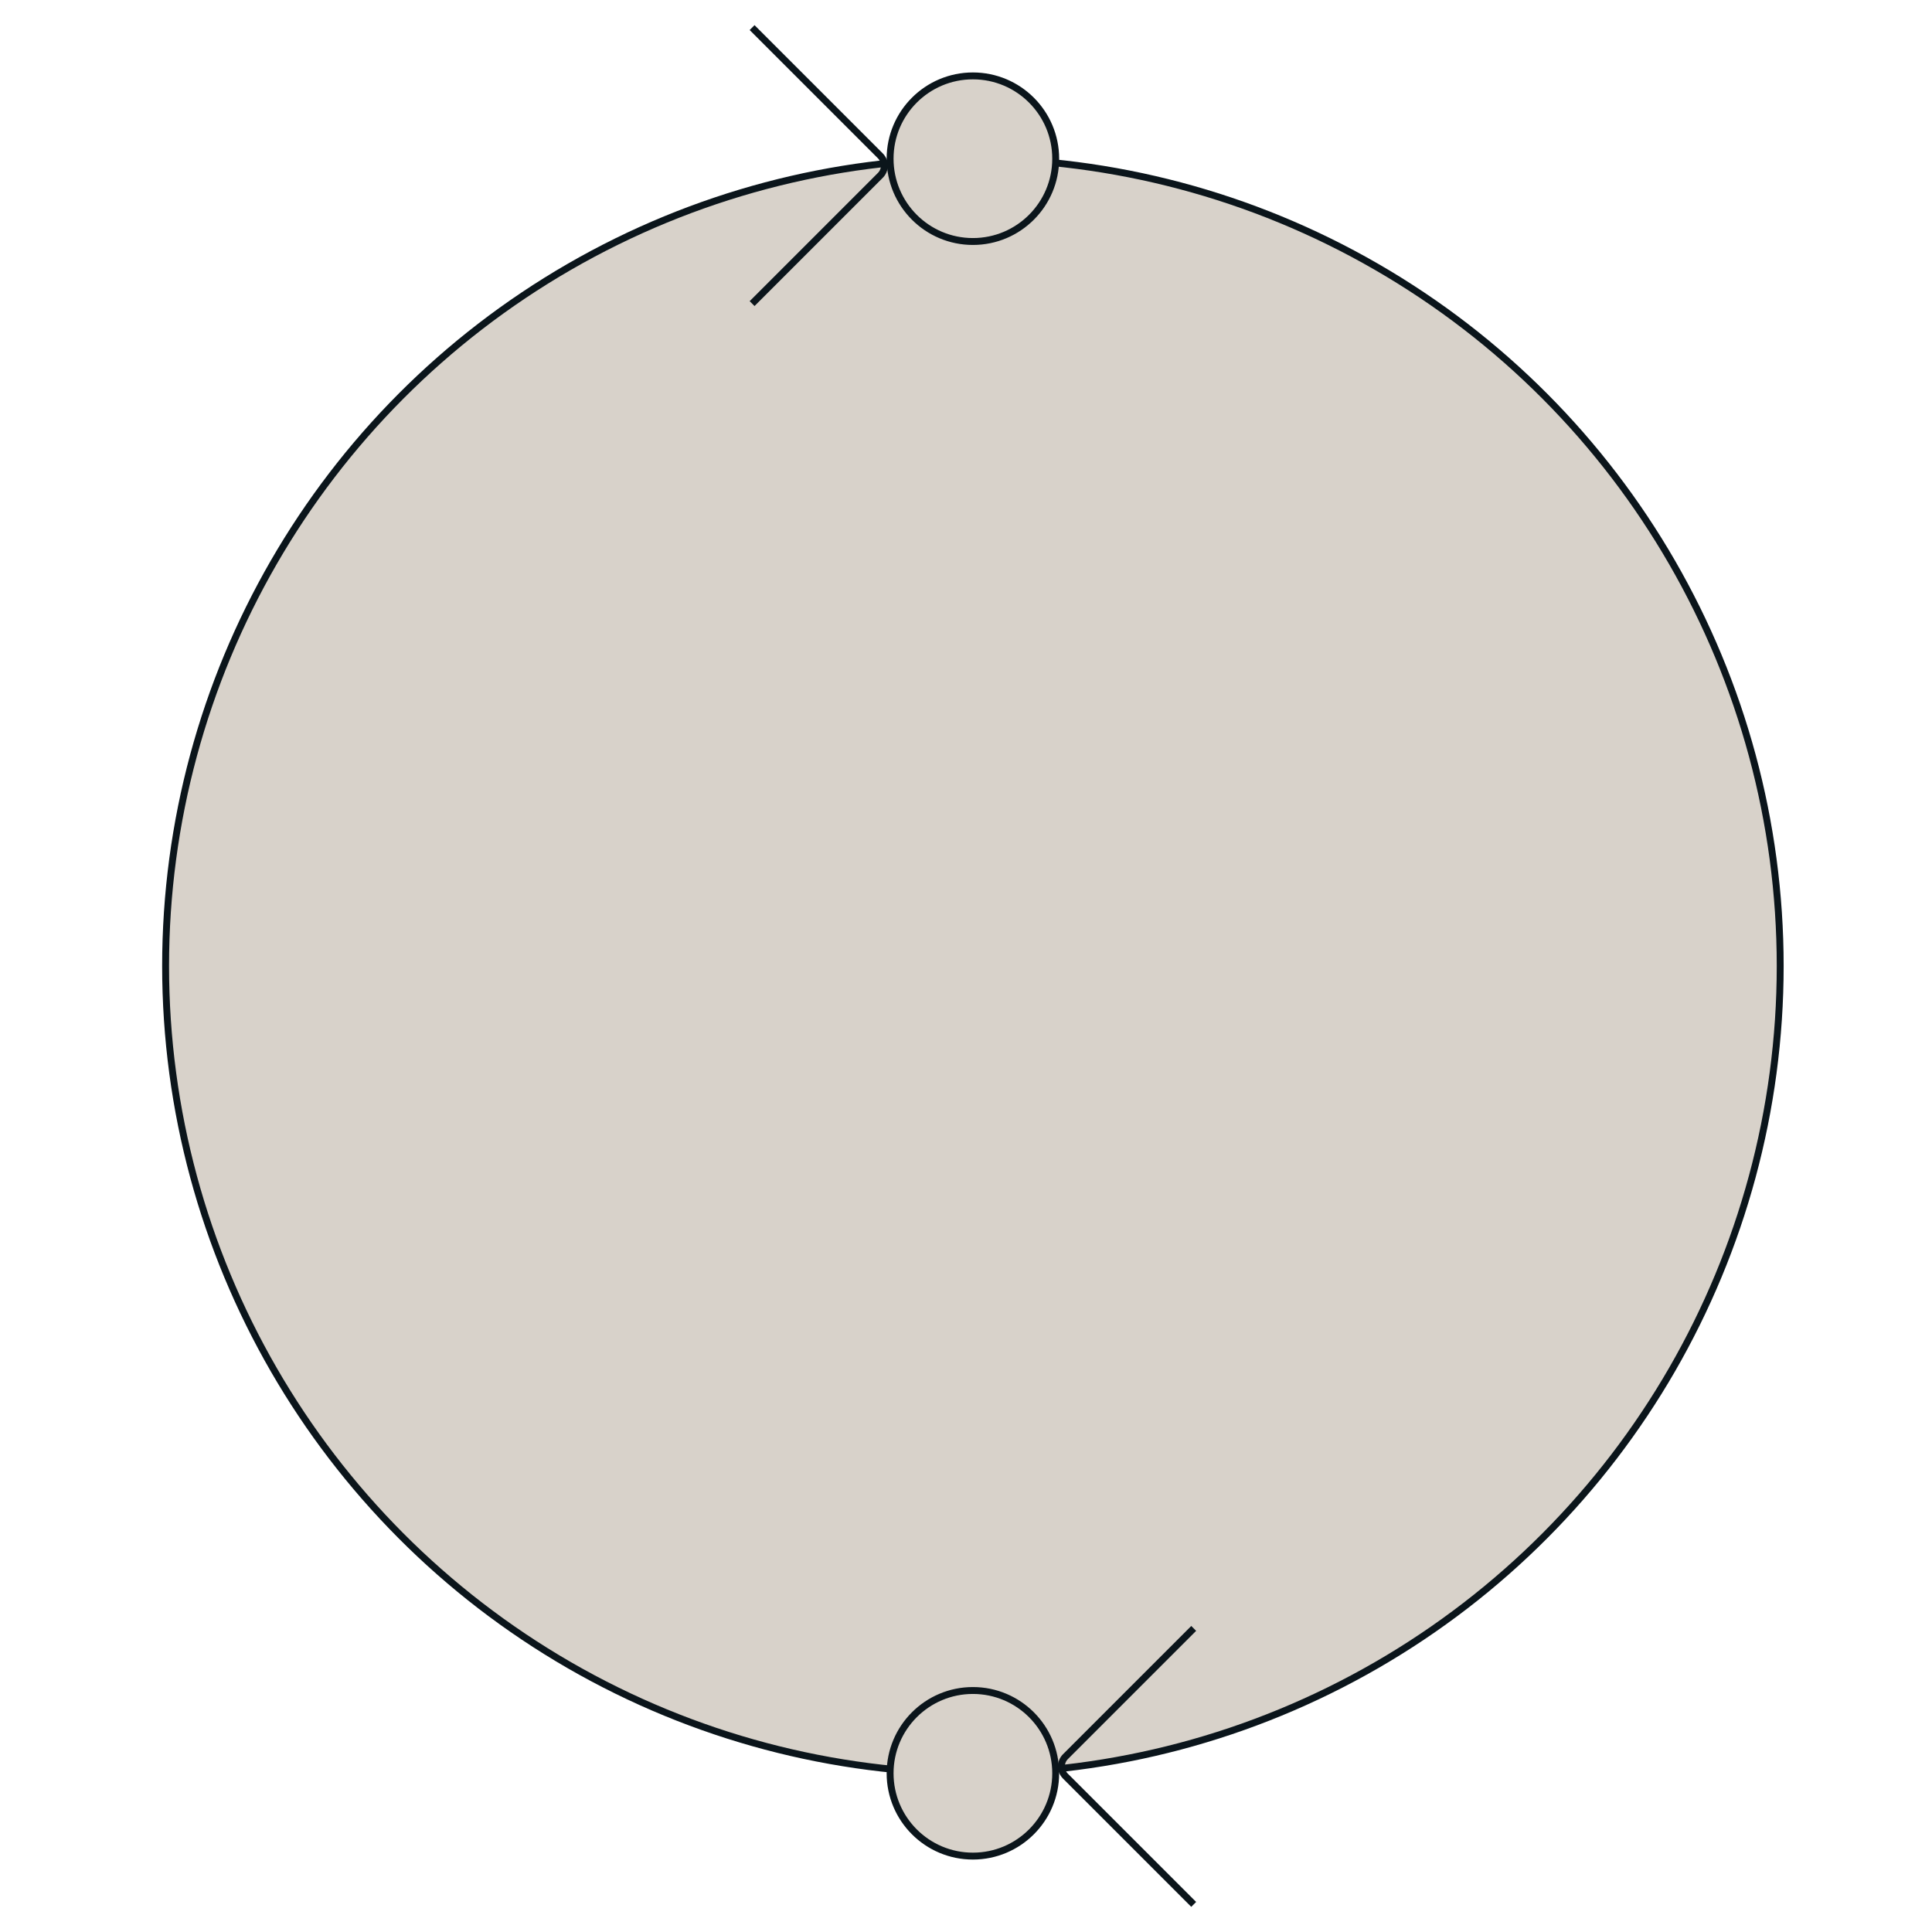 <svg width="280" height="280" viewBox="0 0 280 280" fill="none" xmlns="http://www.w3.org/2000/svg">
<circle cx="141" cy="140" r="117" fill="#D8D2CA" stroke="#0B151B"/>
<path d="M109 4L127.586 22.586C128.367 23.367 128.367 24.633 127.586 25.414L109 44" stroke="#0B151B"/>
<path d="M173 236L154.414 254.586C153.633 255.367 153.633 256.633 154.414 257.414L173 276" stroke="#0B151B"/>
<circle cx="141" cy="23" r="12" fill="#D8D2CA" stroke="#0B151B"/>
<circle cx="141" cy="257" r="12" fill="#D8D2CA" stroke="#0B151B"/>
</svg>
